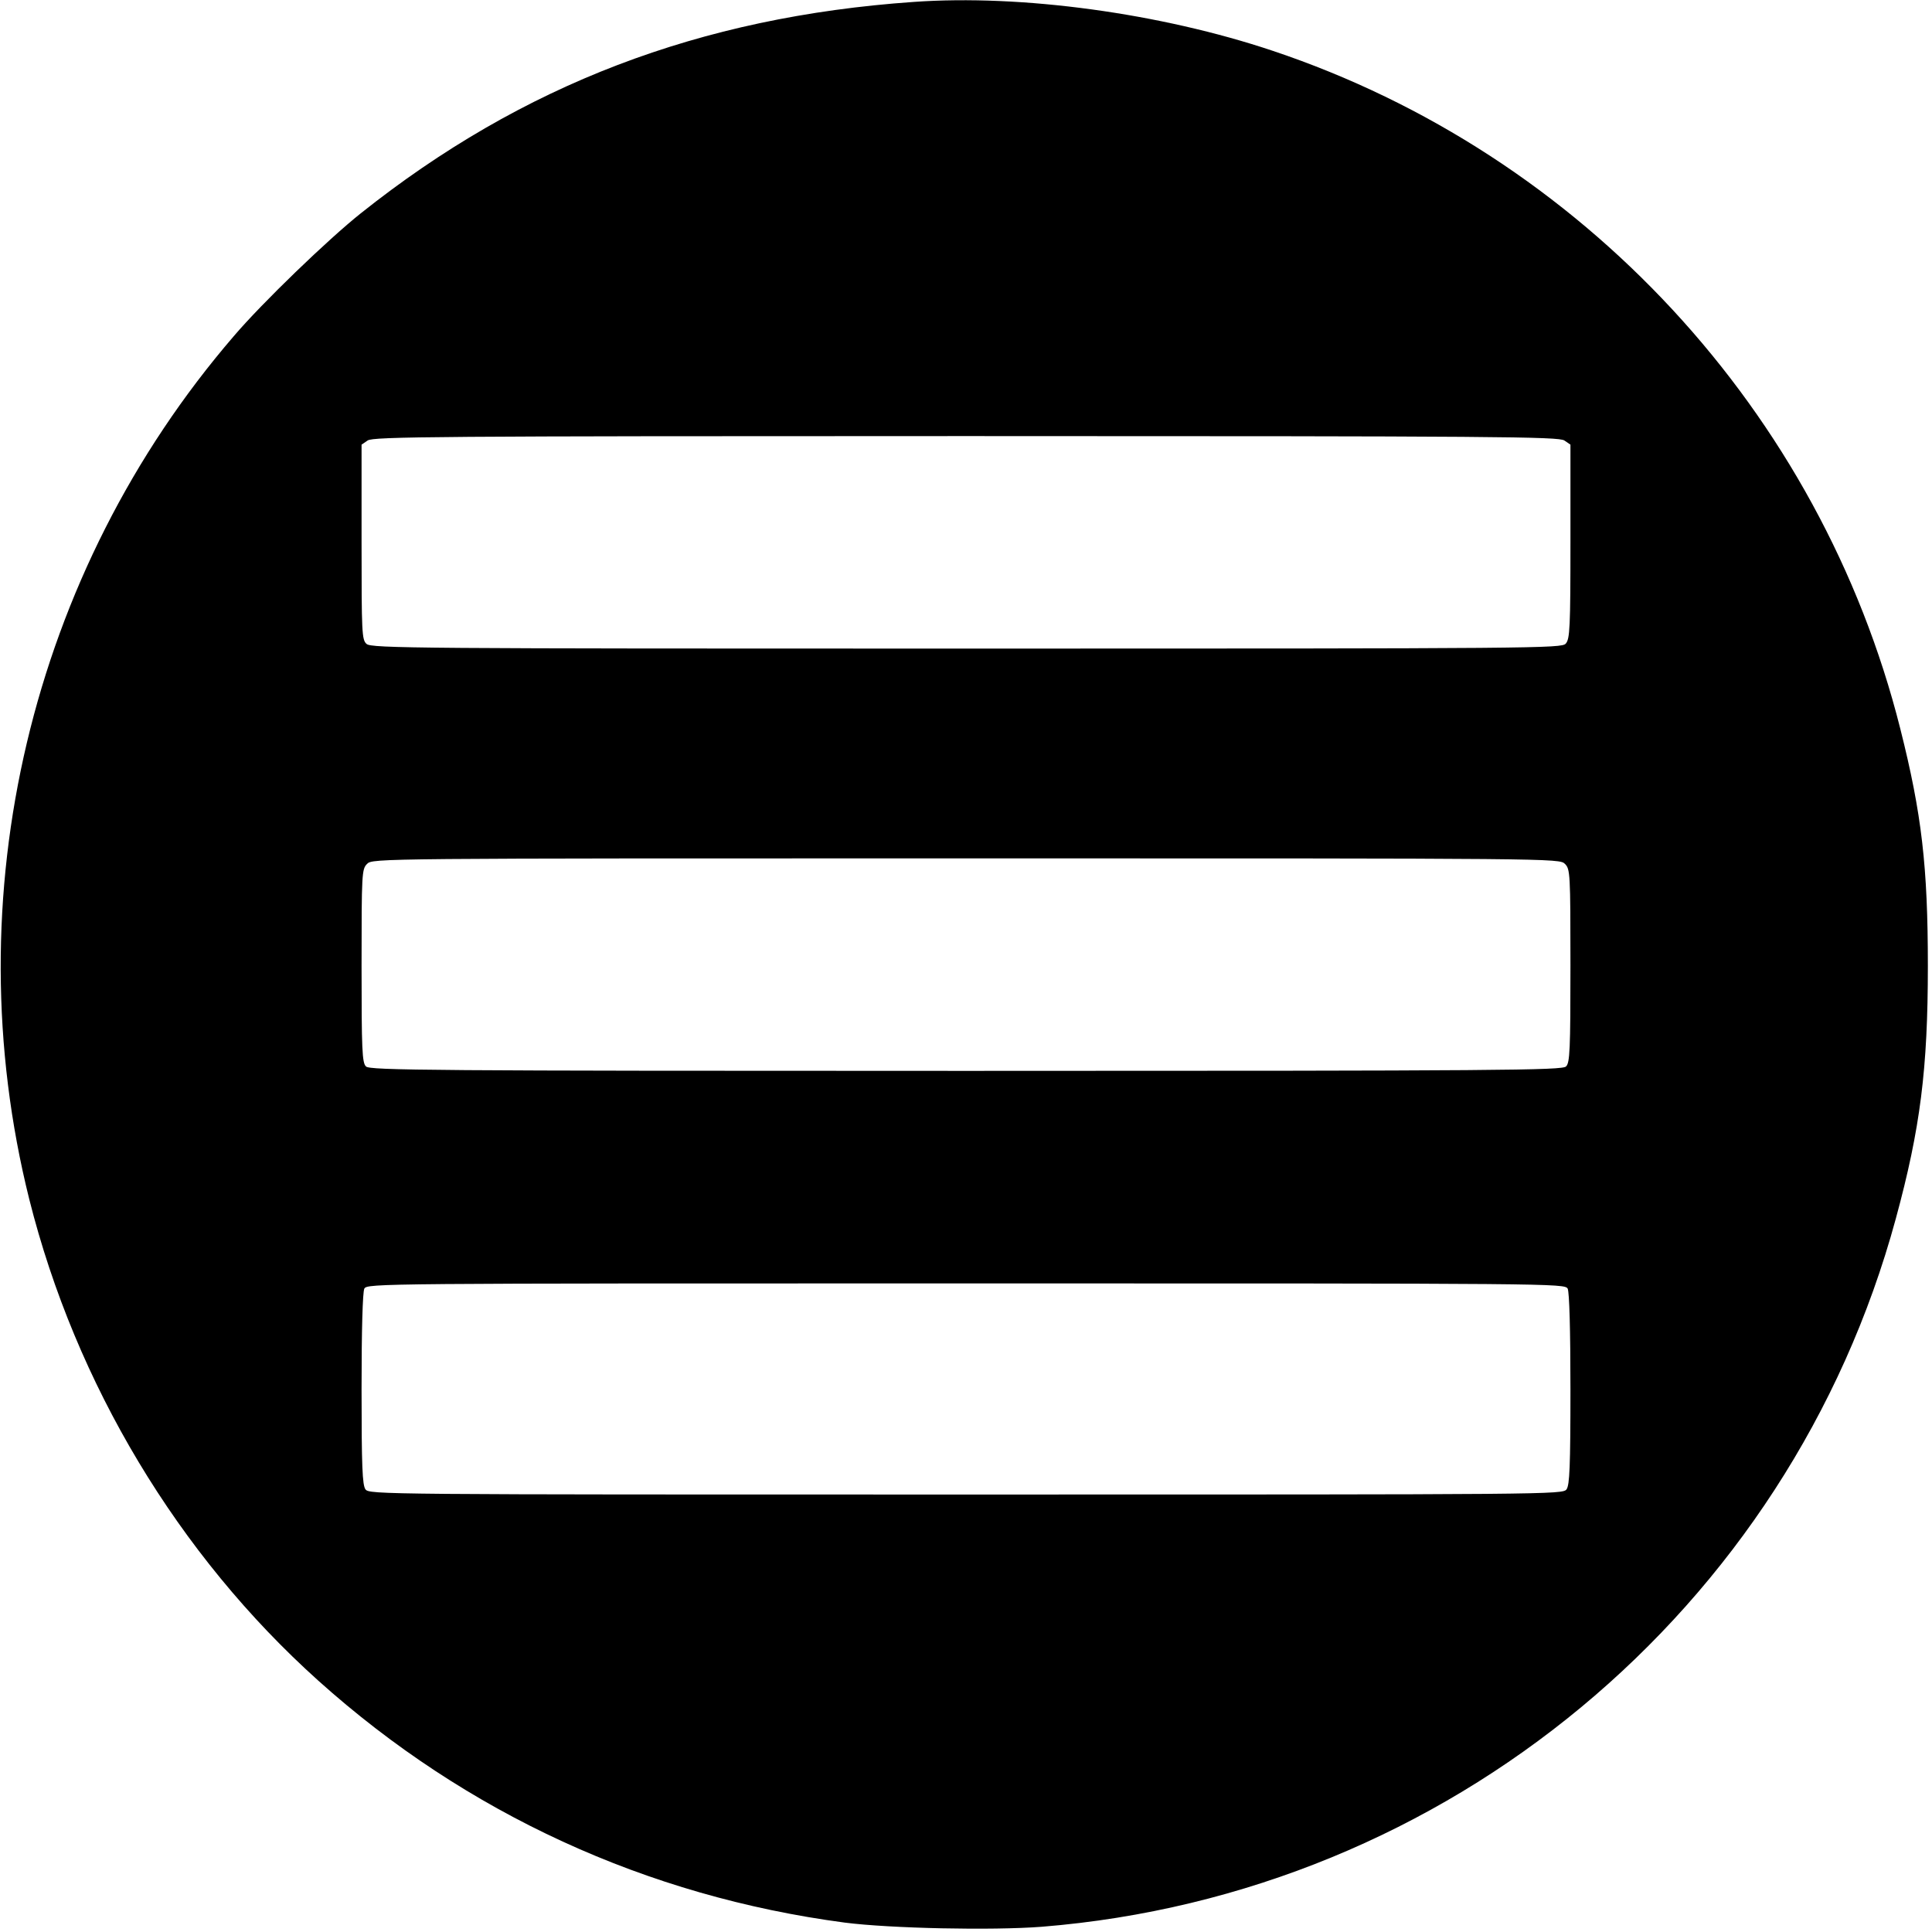 <?xml version="1.0" standalone="no"?>
<!DOCTYPE svg PUBLIC "-//W3C//DTD SVG 20010904//EN"
 "http://www.w3.org/TR/2001/REC-SVG-20010904/DTD/svg10.dtd">
<svg version="1.0" xmlns="http://www.w3.org/2000/svg"
 width="700pt" height="700pt" viewBox="0 0 700 700"
 preserveAspectRatio="xMidYMid meet">
<g transform="translate(0,700) scale(0.1,-0.1)"
fill="#000000" stroke="none">
<path d="M3310 6993 c-774 -54 -1418 -300 -2003 -766 -118 -94 -357 -324 -460
-445 -737 -856 -1015 -2030 -741 -3127 168 -669 539 -1288 1048 -1745 535
-480 1189 -781 1907 -876 164 -21 533 -29 714 -15 1469 118 2709 1147 3094
2566 89 327 116 543 116 915 0 360 -22 551 -100 860 -289 1148 -1153 2081
-2274 2456 -406 136 -910 205 -1301 177z m2358 -1589 l22 -15 0 -351 c0 -313
-2 -353 -17 -370 -15 -17 -96 -18 -2171 -18 -1992 0 -2157 1 -2174 17 -17 15
-18 40 -18 369 l0 353 22 15 c20 14 242 16 2168 16 1926 0 2148 -2 2168 -16z
m2 -1534 c19 -19 20 -33 20 -369 0 -304 -2 -352 -16 -365 -14 -14 -225 -16
-2174 -16 -1949 0 -2160 2 -2174 16 -14 13 -16 61 -16 365 0 336 1 350 20 369
20 20 33 20 2170 20 2137 0 2150 0 2170 -20z m10 -1539 c6 -13 10 -146 10
-363 0 -282 -3 -348 -14 -364 -14 -19 -48 -19 -2176 -19 -2128 0 -2162 0
-2176 19 -11 16 -14 82 -14 364 0 217 4 350 10 363 11 19 46 19 2180 19 2134
0 2169 0 2180 -19z"/>
</g>
</svg>

